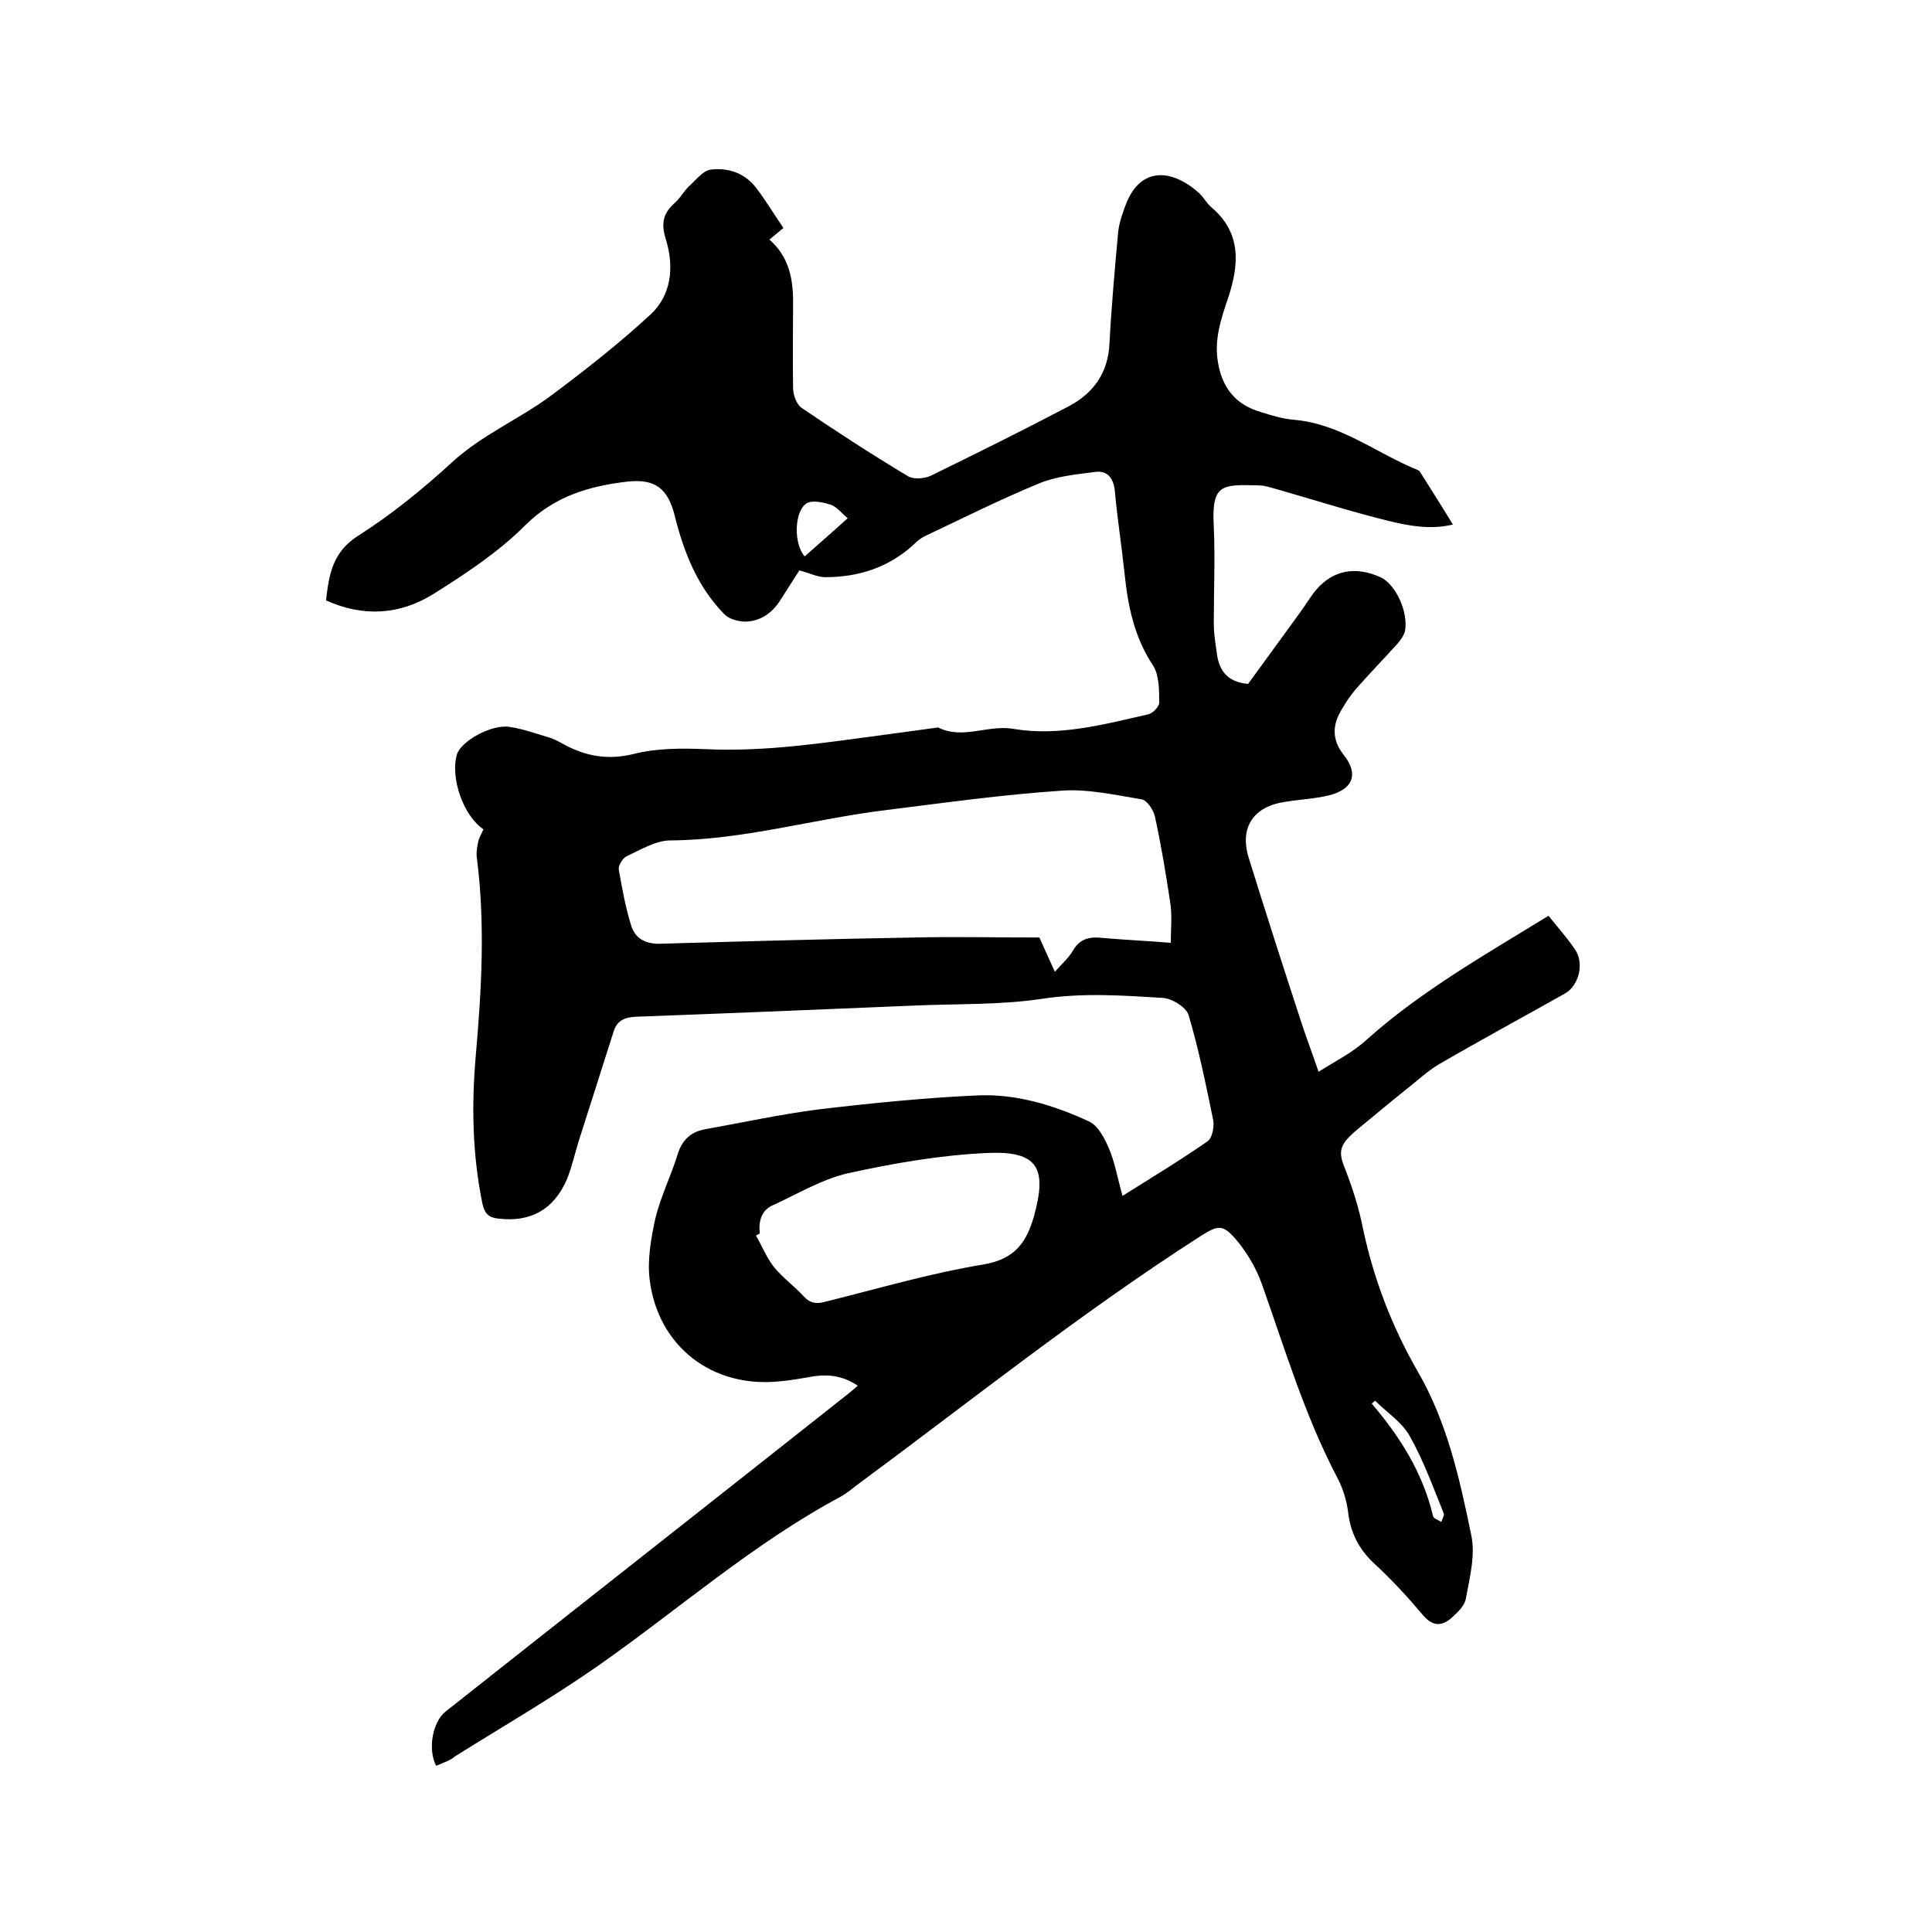 <svg enable-background="new 0 0 400 400" viewBox="0 0 400 400" xmlns="http://www.w3.org/2000/svg"><path d="m90.3 365.6c-1.8-3.5-.7-9.1 1.9-11.2 27.8-22 55.7-43.9 83.5-65.9.6-.5 1.1-.9 1.9-1.6-2.8-1.9-5.7-2.4-8.8-2-2.5.4-5 .9-7.5 1.1-13.8 1.4-25.1-7.2-26.8-21.1-.5-4.1.3-8.6 1.2-12.7 1.1-4.5 3.2-8.7 4.6-13.2.9-3 2.8-4.7 5.7-5.2 7.8-1.4 15.6-3.1 23.4-4.1 10.9-1.3 21.9-2.4 32.8-2.9 8.1-.4 16 2 23.3 5.4 1.9.9 3.2 3.5 4.1 5.6 1.2 2.8 1.7 5.8 2.8 9.8 6.2-3.9 12-7.4 17.6-11.3 1-.7 1.4-3 1.2-4.3-1.5-7.3-3-14.7-5.1-21.8-.5-1.7-3.5-3.5-5.4-3.6-8.3-.5-16.5-1.1-25 .2-8.7 1.3-17.7 1-26.6 1.4-19.1.8-38.3 1.6-57.4 2.3-2.4.1-4 .8-4.7 3.2-2.4 7.5-4.8 15.1-7.2 22.6-.8 2.6-1.4 5.3-2.4 7.8-2.7 6.3-7.5 9-14.2 8.2-1.9-.2-2.8-.9-3.3-3-2.1-10.2-2.3-20.4-1.4-30.7 1.2-13.7 2-27.4.2-41.2-.1-1 .1-2.1.3-3.1.2-.9.7-1.7 1.1-2.6-4.2-2.8-6.9-10.7-5.5-15.5.8-2.7 7.1-6.3 10.9-5.7 2.8.4 5.5 1.4 8.2 2.2 1.1.3 2.1.9 3.2 1.5 4.5 2.4 9 3.2 14.3 1.9 4.7-1.2 9.9-1.2 14.8-1 12.4.6 24.5-1.3 36.6-2.9 3.7-.5 7.3-1 11-1.5.2 0 .5-.1.6-.1 5.1 2.6 10.3-.6 15.6.3 9.4 1.6 18.7-.9 27.9-3 1-.2 2.4-1.7 2.3-2.5 0-2.5 0-5.5-1.2-7.5-4-6-5.3-12.5-6-19.4-.6-5.7-1.5-11.3-2-17-.3-2.6-1.6-4.1-4-3.8-3.9.5-8.1.9-11.7 2.4-8 3.3-15.8 7.2-23.6 10.9-.9.4-1.8 1.2-2.5 1.9-5.1 4.6-11.3 6.6-18.1 6.6-1.7 0-3.4-.9-5.4-1.4-1.2 1.9-2.6 4-3.9 6.1-1.7 2.7-4.1 4.4-7.2 4.5-1.5 0-3.4-.5-4.4-1.5-5.6-5.7-8.4-12.8-10.3-20.4-1.4-5.6-4-7.7-9.7-7.1-7.9.9-15.2 3-21.3 9.1-5.5 5.5-12.3 10-19 14.2-6.9 4.3-14.5 4.8-22.2 1.3.6-5.4 1.4-10.1 6.7-13.4 6.9-4.4 13.4-9.7 19.4-15.2 6.2-5.7 13.9-8.9 20.5-13.8 7.1-5.3 14.1-10.8 20.6-16.8 4.3-4 4.9-9.8 3.2-15.4-1-3.1-.8-5.3 1.6-7.5 1.2-1 2-2.5 3.1-3.6 1.5-1.3 3-3.4 4.7-3.5 3.4-.4 6.8.7 9.1 3.6 2.1 2.7 3.8 5.6 5.8 8.5-1.1.9-1.9 1.6-2.9 2.4 4 3.5 4.9 8 4.9 12.9 0 5.9-.1 11.9 0 17.8 0 1.4.7 3.4 1.7 4.1 7.2 4.9 14.6 9.7 22.1 14.2 1.2.7 3.4.5 4.7-.1 9.6-4.7 19.1-9.4 28.6-14.4 5.1-2.7 8.1-6.9 8.4-12.9.4-7.7 1.1-15.4 1.8-23.1.2-2 .9-3.9 1.6-5.8 3.1-8 9.7-7.3 15.3-2.2.9.9 1.5 2.1 2.5 2.9 6.2 5.3 5.6 11.9 3.4 18.6-1.5 4.4-3 8.8-2.1 13.6.9 5.2 3.7 8.6 8.8 10.1 2.2.7 4.5 1.4 6.8 1.6 9.7.8 17.1 6.9 25.7 10.4.2.1.4.2.5.4 2.2 3.5 4.5 7.1 6.8 10.9-4.5 1.1-9.1.3-13.5-.8-7.7-1.9-15.2-4.3-22.9-6.5-1.2-.3-2.5-.8-3.7-.8-7.7-.2-9.9-.4-9.4 8.5.3 6.7 0 13.3 0 20 0 2 .3 4 .6 6 .4 3.6 2 6.2 6.5 6.6 3.4-4.7 7.1-9.7 10.7-14.7 1.2-1.6 2.2-3.4 3.5-4.9 3.5-4 8.1-4.8 13.2-2.5 3.1 1.4 5.8 7.1 5.1 11.1-.2.9-.9 1.9-1.5 2.6-2.9 3.2-5.9 6.3-8.8 9.6-1 1.2-1.9 2.5-2.7 3.9-2 3.2-2.3 6.3.3 9.6 3.2 4 1.9 7.2-3.2 8.4-2.9.7-5.9.8-8.8 1.3-6.6.9-9.6 5.2-7.7 11.5 3.6 11.6 7.3 23.1 11.1 34.7 1 3 2.1 5.9 3.4 9.7 3.6-2.3 7.1-4 9.9-6.6 11.4-10.2 24.7-17.7 37.7-25.7 2 2.5 3.9 4.6 5.5 7 1.9 2.7.9 7.4-2.1 9.1-8.7 4.9-17.4 9.6-26 14.6-2.4 1.4-4.5 3.4-6.8 5.2-3.4 2.7-6.7 5.5-10 8.2-4.1 3.4-4.2 4.7-2.6 8.6 1.5 3.9 2.8 8 3.6 12.1 2.2 10.4 6 20.3 11.3 29.5 6.1 10.5 8.7 22.2 11.1 33.9.9 4.1-.3 8.8-1.1 13.1-.2 1.5-1.7 2.9-2.9 4-2 1.8-3.9 1.9-5.9-.4-3.2-3.8-6.6-7.5-10.2-10.8-3.2-3-4.9-6.4-5.4-10.7-.3-2.4-1.1-5-2.3-7.2-6.7-12.8-10.8-26.6-15.6-40.1-1.2-3.3-3.1-6.5-5.4-9.2-2.7-3.1-3.7-2.8-7.2-.6-24.8 15.9-47.8 34.3-71.5 51.8-1 .8-2 1.6-3.1 2.2-18.1 9.7-33.5 23.3-50.2 35-9.6 6.7-19.8 12.6-29.7 18.8-.8.8-2.3 1.2-3.8 1.9zm152.1-170.4c0-3 .3-5.6-.1-8.2-.9-6-1.9-12.1-3.2-18-.3-1.3-1.6-3.3-2.7-3.5-5.5-.9-11.2-2.2-16.6-1.8-12.1.8-24.2 2.5-36.2 4-15 1.8-29.6 6.2-44.8 6.3-3 0-6.1 1.9-9.1 3.3-.8.4-1.7 1.9-1.6 2.7.7 3.9 1.4 7.9 2.6 11.7.8 2.5 2.8 3.7 5.7 3.7 17.6-.5 35.3-1 52.9-1.3 8.5-.2 17.1 0 25.9 0 .9 2 2 4.5 3.2 7.1 1.5-1.7 2.9-2.9 3.8-4.5 1.5-2.5 3.6-2.8 6.2-2.5 4.6.4 9.1.6 14 1zm-85.1 60.2c-.3.1-.5.3-.8.4 1.3 2.2 2.2 4.6 3.8 6.6 1.8 2.2 4.2 3.9 6.1 6 1.4 1.5 2.7 1.6 4.5 1.1 10.9-2.7 21.7-5.9 32.7-7.7 6.4-1.1 8.9-4.4 10.5-10.1 2.7-9.8.8-13.4-9.4-13-9.7.4-19.5 2.1-29.1 4.2-5.3 1.2-10.3 4.2-15.3 6.5-2.6 1-3.3 3.3-3 6zm18.2-148.1c-1.4-1.2-2.3-2.4-3.5-2.8-1.6-.5-3.8-1-5-.3-2.6 1.7-2.7 8.4-.4 11 2.8-2.5 5.7-5 8.9-7.9zm109.2 182.7c-.2.2-.5.4-.7.6 5.9 6.9 10.6 14.4 12.7 23.3.1.5 1.1.8 1.7 1.2.2-.6.7-1.4.5-1.8-2.2-5.4-4.2-11-7.1-16.1-1.6-2.8-4.7-4.8-7.1-7.2z"/></svg>